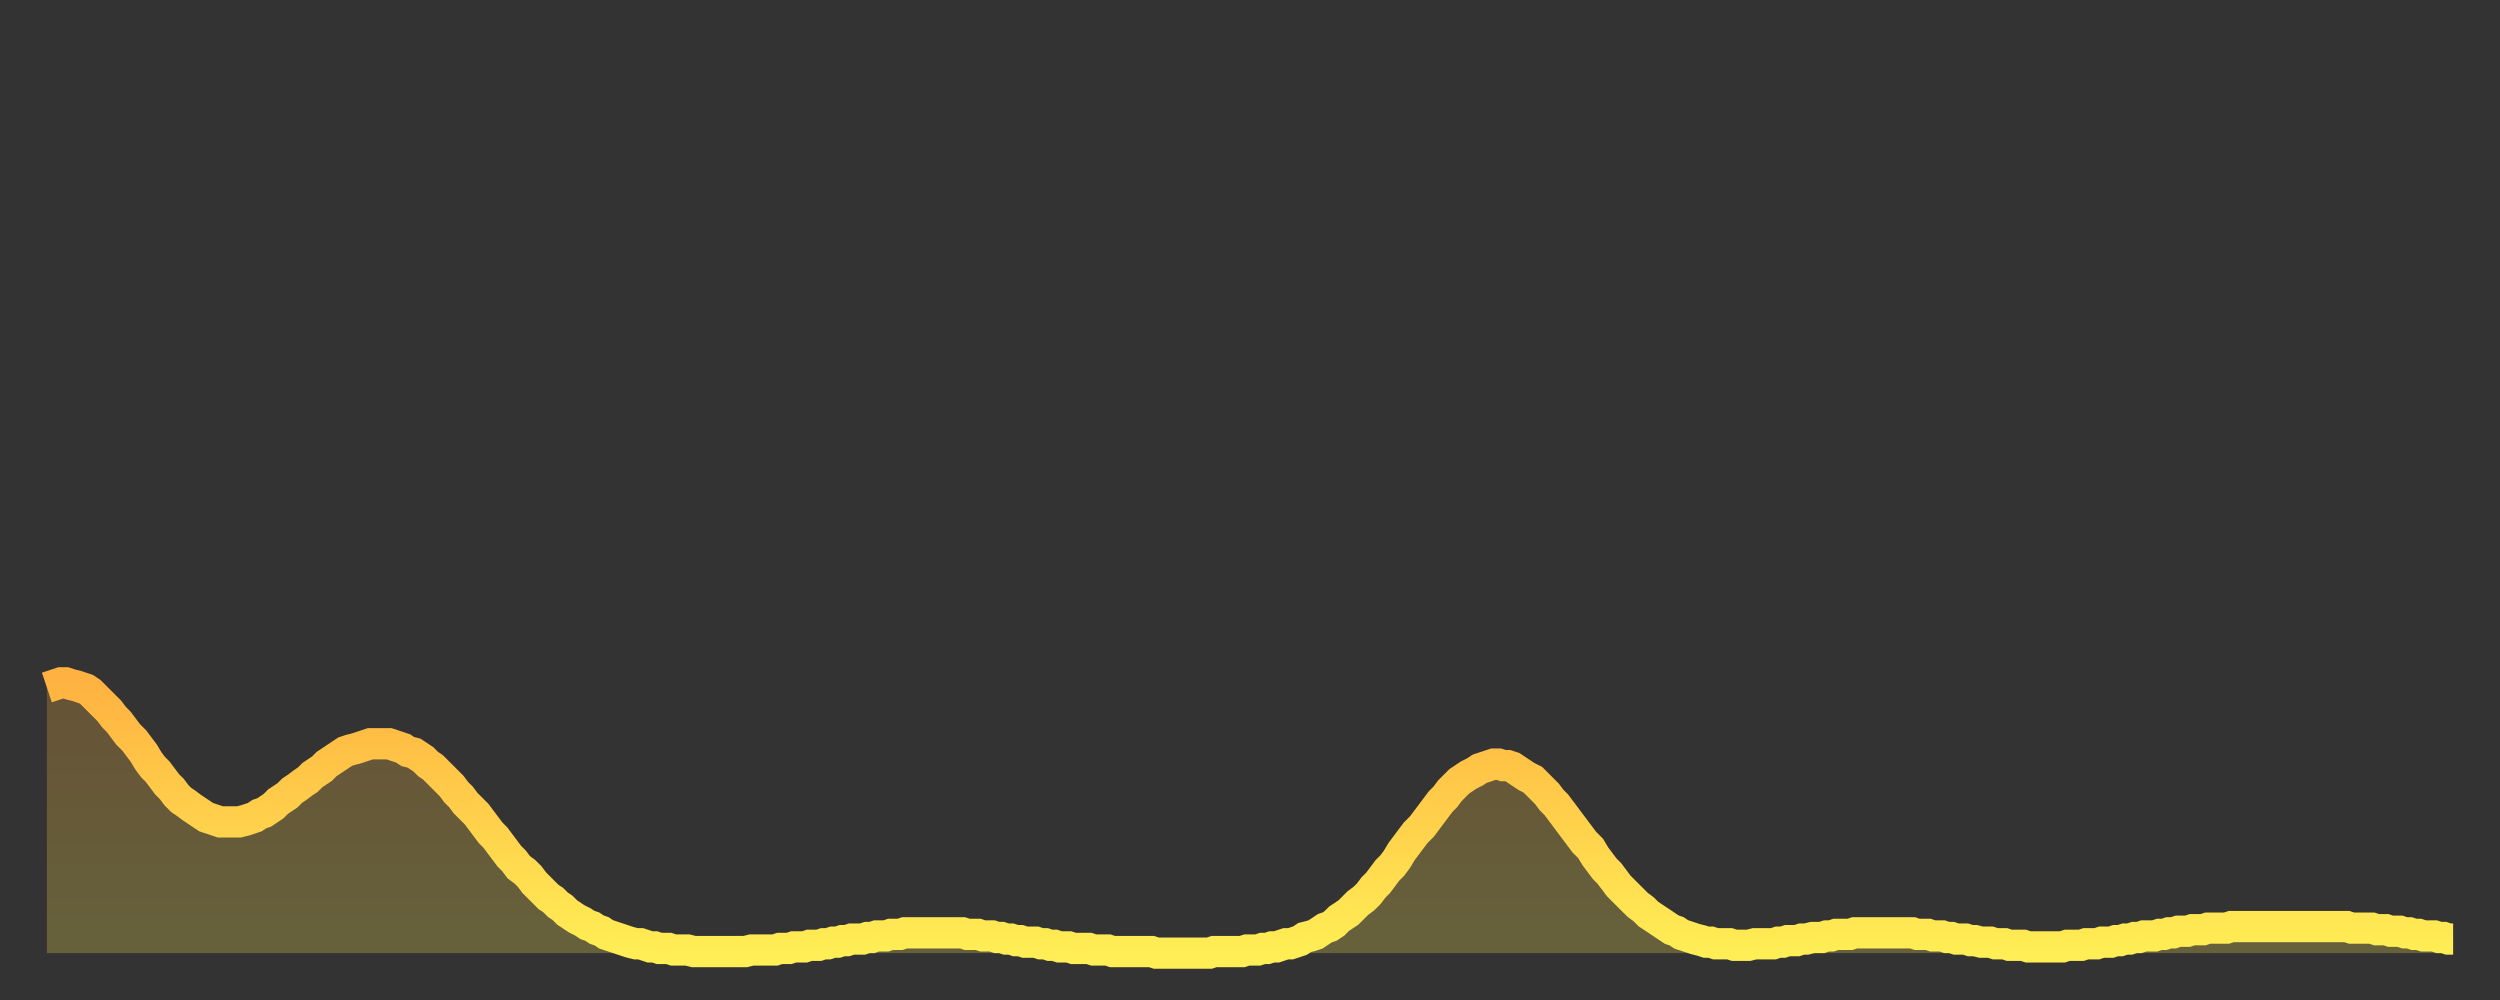 <?xml version="1.0" encoding="utf-8" ?>
<svg baseProfile="full" height="64" version="1.1" width="160" xmlns="http://www.w3.org/2000/svg" xmlns:ev="http://www.w3.org/2001/xml-events" xmlns:xlink="http://www.w3.org/1999/xlink"><rect width="100%" height="100%" fill="#333333" stroke="none"/><defs><linearGradient id="id561100" x1="0" x2="0" y1="0" y2="1"><stop offset="0%" stop-color="#ffb241" /><stop offset="50%" stop-color="#ffd04b" /><stop offset="100%" stop-color="#ffee55" /></linearGradient></defs><g transform="translate(3,3)"><g><path d="M 0.0 41.0 L 0.3 40.9 0.6 40.8 0.9 40.7 1.2 40.7 1.5 40.8 1.9 40.9 2.2 41.0 2.5 41.1 2.8 41.3 3.1 41.6 3.4 41.9 3.7 42.2 4.0 42.5 4.3 42.9 4.6 43.2 4.9 43.6 5.2 44.0 5.6 44.4 5.9 44.8 6.2 45.2 6.5 45.7 6.8 46.1 7.1 46.4 7.4 46.8 7.7 47.2 8.0 47.5 8.3 47.9 8.6 48.2 8.9 48.4 9.3 48.7 9.6 48.9 9.9 49.1 10.2 49.3 10.5 49.4 10.8 49.5 11.1 49.6 11.4 49.6 11.7 49.6 12.0 49.6 12.3 49.6 12.7 49.5 13.0 49.4 13.3 49.3 13.6 49.1 13.9 49.0 14.2 48.8 14.5 48.6 14.8 48.3 15.1 48.1 15.4 47.9 15.7 47.6 16.0 47.4 16.4 47.1 16.7 46.9 17.0 46.6 17.3 46.4 17.6 46.2 17.9 45.9 18.2 45.7 18.5 45.5 18.8 45.3 19.1 45.1 19.4 45.0 19.8 44.9 20.1 44.8 20.4 44.7 20.7 44.6 21.0 44.6 21.3 44.6 21.6 44.6 21.9 44.6 22.2 44.7 22.5 44.8 22.8 44.9 23.1 45.1 23.5 45.2 23.8 45.4 24.1 45.6 24.4 45.9 24.7 46.1 25.0 46.4 25.3 46.7 25.6 47.0 25.9 47.3 26.2 47.7 26.5 48.0 26.8 48.4 27.2 48.8 27.5 49.1 27.8 49.5 28.1 49.9 28.4 50.3 28.7 50.6 29.0 51.0 29.3 51.4 29.6 51.8 29.9 52.1 30.2 52.5 30.6 52.8 30.9 53.1 31.2 53.5 31.5 53.8 31.8 54.1 32.1 54.4 32.4 54.6 32.7 54.9 33.0 55.1 33.3 55.4 33.6 55.6 33.9 55.8 34.3 56.0 34.6 56.2 34.9 56.3 35.2 56.5 35.5 56.6 35.8 56.8 36.1 56.9 36.4 57.0 36.7 57.1 37.0 57.2 37.3 57.3 37.7 57.4 38.0 57.4 38.3 57.5 38.6 57.6 38.9 57.6 39.2 57.7 39.5 57.7 39.8 57.7 40.1 57.8 40.4 57.8 40.7 57.8 41.0 57.8 41.4 57.9 41.7 57.9 42.0 57.9 42.3 57.9 42.6 57.9 42.9 57.9 43.2 57.9 43.5 57.9 43.8 57.9 44.1 57.9 44.4 57.9 44.7 57.9 45.1 57.8 45.4 57.8 45.7 57.8 46.0 57.8 46.3 57.8 46.6 57.8 46.9 57.7 47.2 57.7 47.5 57.7 47.8 57.6 48.1 57.6 48.5 57.6 48.8 57.5 49.1 57.5 49.4 57.5 49.7 57.4 50.0 57.4 50.3 57.3 50.6 57.3 50.9 57.2 51.2 57.2 51.5 57.1 51.8 57.1 52.2 57.1 52.5 57.0 52.8 57.0 53.1 56.9 53.4 56.9 53.7 56.9 54.0 56.8 54.3 56.8 54.6 56.8 54.9 56.7 55.2 56.7 55.6 56.7 55.9 56.7 56.2 56.7 56.5 56.7 56.8 56.7 57.1 56.7 57.4 56.7 57.7 56.7 58.0 56.7 58.3 56.7 58.6 56.7 58.9 56.8 59.3 56.8 59.6 56.8 59.9 56.9 60.2 56.9 60.5 56.9 60.8 57.0 61.1 57.0 61.4 57.1 61.7 57.1 62.0 57.2 62.3 57.2 62.6 57.3 63.0 57.3 63.3 57.3 63.6 57.4 63.9 57.4 64.2 57.5 64.5 57.5 64.8 57.6 65.1 57.6 65.4 57.6 65.7 57.7 66.0 57.7 66.4 57.7 66.7 57.7 67.0 57.8 67.3 57.8 67.6 57.8 67.9 57.8 68.2 57.9 68.5 57.9 68.8 57.9 69.1 57.9 69.4 57.9 69.7 57.9 70.1 57.9 70.4 57.9 70.7 57.9 71.0 58.0 71.3 58.0 71.6 58.0 71.9 58.0 72.2 58.0 72.5 58.0 72.8 58.0 73.1 58.0 73.5 58.0 73.8 58.0 74.1 58.0 74.4 58.0 74.7 57.9 75.0 57.9 75.3 57.9 75.6 57.9 75.9 57.9 76.2 57.9 76.5 57.9 76.8 57.8 77.2 57.8 77.5 57.8 77.8 57.7 78.1 57.7 78.4 57.6 78.7 57.6 79.0 57.5 79.3 57.4 79.6 57.4 79.9 57.3 80.2 57.2 80.5 57.0 80.9 56.9 81.2 56.8 81.5 56.6 81.8 56.4 82.1 56.3 82.4 56.1 82.7 55.8 83.0 55.6 83.3 55.4 83.6 55.1 83.9 54.8 84.3 54.5 84.6 54.2 84.9 53.8 85.2 53.5 85.5 53.1 85.8 52.7 86.1 52.4 86.4 52.0 86.7 51.5 87.0 51.1 87.3 50.7 87.6 50.3 88.0 49.9 88.3 49.5 88.6 49.1 88.9 48.7 89.2 48.3 89.5 48.0 89.8 47.6 90.1 47.3 90.4 47.0 90.7 46.8 91.0 46.6 91.4 46.4 91.7 46.2 92.0 46.1 92.3 46.0 92.6 45.9 92.9 45.9 93.2 46.0 93.5 46.0 93.8 46.1 94.1 46.3 94.4 46.5 94.7 46.7 95.1 46.9 95.4 47.2 95.7 47.5 96.0 47.8 96.3 48.2 96.6 48.5 96.9 48.9 97.2 49.3 97.5 49.7 97.8 50.1 98.1 50.5 98.4 50.9 98.8 51.3 99.1 51.8 99.4 52.2 99.7 52.6 100.0 52.9 100.3 53.3 100.6 53.7 100.9 54.0 101.2 54.3 101.5 54.6 101.8 54.9 102.2 55.2 102.5 55.5 102.8 55.7 103.1 55.9 103.4 56.1 103.7 56.3 104.0 56.5 104.3 56.6 104.6 56.8 104.9 56.9 105.2 57.0 105.5 57.1 105.9 57.2 106.2 57.3 106.5 57.3 106.8 57.4 107.1 57.4 107.4 57.4 107.7 57.4 108.0 57.5 108.3 57.5 108.6 57.5 108.9 57.5 109.3 57.4 109.6 57.4 109.9 57.4 110.2 57.4 110.5 57.4 110.8 57.3 111.1 57.3 111.4 57.2 111.7 57.2 112.0 57.2 112.3 57.1 112.6 57.1 113.0 57.0 113.3 57.0 113.6 57.0 113.9 56.9 114.2 56.9 114.5 56.8 114.8 56.8 115.1 56.8 115.4 56.8 115.7 56.7 116.0 56.7 116.3 56.7 116.7 56.7 117.0 56.7 117.3 56.7 117.6 56.7 117.9 56.7 118.2 56.7 118.5 56.7 118.8 56.7 119.1 56.7 119.4 56.7 119.7 56.8 120.1 56.8 120.4 56.8 120.7 56.9 121.0 56.9 121.3 56.9 121.6 57.0 121.9 57.0 122.2 57.1 122.5 57.1 122.8 57.1 123.1 57.2 123.4 57.2 123.8 57.3 124.1 57.3 124.4 57.3 124.7 57.4 125.0 57.4 125.3 57.4 125.6 57.5 125.9 57.5 126.2 57.5 126.5 57.5 126.8 57.6 127.2 57.6 127.5 57.6 127.8 57.6 128.1 57.6 128.4 57.6 128.7 57.6 129.0 57.6 129.3 57.5 129.6 57.5 129.9 57.5 130.2 57.5 130.5 57.4 130.9 57.4 131.2 57.4 131.5 57.3 131.8 57.3 132.1 57.3 132.4 57.2 132.7 57.2 133.0 57.1 133.3 57.1 133.6 57.0 133.9 57.0 134.2 56.9 134.6 56.9 134.9 56.9 135.2 56.8 135.5 56.8 135.8 56.7 136.1 56.7 136.4 56.6 136.7 56.6 137.0 56.6 137.3 56.5 137.6 56.5 138.0 56.5 138.3 56.4 138.6 56.4 138.9 56.4 139.2 56.4 139.5 56.4 139.8 56.3 140.1 56.3 140.4 56.3 140.7 56.3 141.0 56.3 141.3 56.3 141.7 56.3 142.0 56.3 142.3 56.3 142.6 56.3 142.9 56.3 143.2 56.3 143.5 56.3 143.8 56.3 144.1 56.3 144.4 56.3 144.7 56.3 145.1 56.3 145.4 56.3 145.7 56.3 146.0 56.3 146.3 56.3 146.6 56.3 146.9 56.3 147.2 56.3 147.5 56.4 147.8 56.4 148.1 56.4 148.4 56.4 148.8 56.4 149.1 56.5 149.4 56.5 149.7 56.5 150.0 56.6 150.3 56.6 150.6 56.6 150.9 56.7 151.2 56.7 151.5 56.8 151.8 56.8 152.1 56.9 152.5 56.9 152.8 56.9 153.1 57.0 153.4 57.0 153.7 57.1 154.0 57.1" fill="none" id="graph-curve" opacity="1" stroke="url(#id561100)" stroke-width="2" /><path d="M 0 58 L 0.0 41.0 0.3 40.9 0.6 40.8 0.9 40.7 1.2 40.7 1.5 40.8 1.9 40.9 2.2 41.0 2.5 41.1 2.8 41.3 3.1 41.6 3.4 41.9 3.7 42.2 4.0 42.5 4.3 42.9 4.6 43.2 4.9 43.6 5.2 44.0 5.6 44.4 5.9 44.8 6.2 45.2 6.5 45.7 6.8 46.1 7.1 46.4 7.4 46.8 7.7 47.2 8.0 47.5 8.3 47.9 8.6 48.2 8.9 48.4 9.3 48.7 9.6 48.9 9.9 49.1 10.2 49.3 10.5 49.4 10.8 49.5 11.1 49.6 11.4 49.6 11.7 49.6 12.0 49.6 12.3 49.6 12.7 49.5 13.0 49.4 13.3 49.3 13.6 49.1 13.9 49.0 14.2 48.8 14.5 48.6 14.8 48.3 15.1 48.1 15.4 47.9 15.7 47.6 16.0 47.4 16.4 47.1 16.7 46.9 17.0 46.6 17.3 46.4 17.6 46.2 17.9 45.9 18.2 45.7 18.5 45.5 18.8 45.3 19.1 45.1 19.4 45.0 19.8 44.9 20.1 44.8 20.4 44.7 20.7 44.6 21.0 44.6 21.3 44.6 21.6 44.6 21.9 44.6 22.2 44.7 22.5 44.8 22.8 44.9 23.1 45.1 23.5 45.2 23.8 45.4 24.1 45.6 24.4 45.9 24.7 46.1 25.0 46.4 25.3 46.7 25.6 47.0 25.9 47.3 26.2 47.7 26.5 48.0 26.8 48.4 27.2 48.8 27.5 49.1 27.8 49.5 28.1 49.9 28.4 50.3 28.7 50.6 29.0 51.0 29.3 51.4 29.6 51.8 29.9 52.1 30.2 52.5 30.6 52.8 30.9 53.1 31.2 53.5 31.5 53.8 31.8 54.1 32.1 54.4 32.4 54.6 32.7 54.9 33.0 55.1 33.3 55.4 33.6 55.6 33.9 55.8 34.3 56.0 34.6 56.2 34.9 56.3 35.2 56.5 35.5 56.6 35.8 56.8 36.1 56.9 36.4 57.0 36.7 57.1 37.0 57.2 37.3 57.3 37.7 57.4 38.0 57.4 38.3 57.5 38.6 57.6 38.9 57.6 39.2 57.7 39.5 57.7 39.8 57.7 40.1 57.8 40.4 57.8 40.7 57.8 41.0 57.8 41.4 57.9 41.7 57.9 42.0 57.9 42.3 57.9 42.6 57.9 42.9 57.9 43.2 57.9 43.5 57.9 43.8 57.9 44.1 57.9 44.4 57.9 44.7 57.9 45.1 57.8 45.4 57.8 45.7 57.8 46.0 57.8 46.3 57.8 46.6 57.8 46.9 57.7 47.2 57.7 47.5 57.7 47.8 57.6 48.1 57.6 48.5 57.6 48.8 57.5 49.1 57.5 49.4 57.5 49.7 57.4 50.0 57.4 50.3 57.3 50.6 57.3 50.9 57.2 51.2 57.2 51.5 57.1 51.8 57.1 52.2 57.1 52.5 57.0 52.8 57.0 53.1 56.9 53.4 56.9 53.7 56.9 54.0 56.8 54.3 56.8 54.6 56.8 54.9 56.7 55.2 56.7 55.6 56.7 55.9 56.7 56.2 56.7 56.5 56.7 56.8 56.7 57.1 56.7 57.4 56.7 57.7 56.7 58.0 56.7 58.3 56.7 58.6 56.7 58.9 56.8 59.3 56.8 59.6 56.8 59.9 56.9 60.2 56.9 60.5 56.9 60.8 57.0 61.1 57.0 61.4 57.1 61.7 57.1 62.0 57.2 62.3 57.2 62.6 57.3 63.0 57.3 63.3 57.3 63.6 57.4 63.9 57.4 64.2 57.5 64.5 57.5 64.8 57.6 65.1 57.6 65.4 57.6 65.7 57.7 66.0 57.7 66.4 57.7 66.7 57.7 67.0 57.8 67.3 57.8 67.6 57.8 67.9 57.8 68.2 57.9 68.5 57.9 68.8 57.9 69.1 57.9 69.4 57.9 69.7 57.9 70.1 57.9 70.4 57.9 70.7 57.9 71.0 58.0 71.3 58.0 71.6 58.0 71.9 58.0 72.2 58.0 72.5 58.0 72.8 58.0 73.1 58.0 73.5 58.0 73.8 58.0 74.1 58.0 74.4 58.0 74.7 57.9 75.0 57.9 75.3 57.9 75.6 57.9 75.9 57.9 76.2 57.9 76.5 57.9 76.8 57.8 77.2 57.8 77.5 57.8 77.8 57.7 78.1 57.7 78.4 57.6 78.7 57.6 79.0 57.5 79.3 57.4 79.6 57.4 79.9 57.3 80.2 57.2 80.5 57.0 80.9 56.9 81.2 56.8 81.5 56.6 81.8 56.4 82.1 56.3 82.4 56.1 82.7 55.8 83.0 55.6 83.3 55.4 83.6 55.1 83.9 54.8 84.3 54.5 84.6 54.2 84.9 53.8 85.2 53.5 85.5 53.1 85.8 52.7 86.1 52.4 86.4 52.0 86.7 51.5 87.0 51.1 87.3 50.7 87.6 50.3 88.0 49.9 88.3 49.5 88.6 49.1 88.9 48.7 89.2 48.3 89.5 48.0 89.8 47.6 90.1 47.3 90.4 47.0 90.7 46.8 91.0 46.6 91.4 46.4 91.7 46.2 92.0 46.1 92.3 46.0 92.6 45.9 92.9 45.9 93.2 46.0 93.5 46.0 93.8 46.1 94.1 46.3 94.4 46.5 94.7 46.7 95.1 46.9 95.4 47.2 95.7 47.5 96.0 47.8 96.3 48.2 96.6 48.5 96.9 48.9 97.2 49.3 97.5 49.7 97.8 50.1 98.1 50.5 98.4 50.9 98.8 51.3 99.1 51.8 99.4 52.2 99.7 52.6 100.0 52.9 100.3 53.3 100.6 53.7 100.9 54.0 101.2 54.3 101.5 54.6 101.8 54.9 102.2 55.2 102.5 55.5 102.8 55.7 103.1 55.9 103.4 56.1 103.7 56.3 104.0 56.5 104.3 56.6 104.6 56.8 104.9 56.9 105.2 57.0 105.5 57.1 105.9 57.2 106.2 57.3 106.5 57.3 106.8 57.4 107.1 57.4 107.4 57.4 107.7 57.4 108.0 57.5 108.3 57.5 108.6 57.5 108.9 57.5 109.3 57.4 109.6 57.4 109.9 57.4 110.2 57.4 110.5 57.4 110.8 57.3 111.1 57.3 111.4 57.2 111.7 57.2 112.0 57.2 112.3 57.1 112.6 57.1 113.0 57.0 113.3 57.0 113.6 57.0 113.9 56.9 114.2 56.9 114.5 56.8 114.8 56.8 115.1 56.8 115.4 56.8 115.7 56.7 116.0 56.7 116.3 56.7 116.7 56.7 117.0 56.7 117.3 56.7 117.6 56.7 117.9 56.7 118.2 56.7 118.5 56.7 118.8 56.7 119.1 56.7 119.4 56.7 119.7 56.8 120.1 56.8 120.4 56.8 120.7 56.9 121.0 56.9 121.3 56.9 121.6 57.0 121.9 57.0 122.2 57.1 122.5 57.1 122.8 57.1 123.1 57.2 123.4 57.2 123.8 57.3 124.1 57.3 124.4 57.3 124.7 57.4 125.0 57.4 125.3 57.4 125.6 57.5 125.9 57.5 126.2 57.5 126.5 57.5 126.8 57.6 127.2 57.6 127.5 57.6 127.8 57.6 128.1 57.6 128.4 57.6 128.7 57.6 129.0 57.6 129.3 57.5 129.6 57.5 129.9 57.5 130.2 57.5 130.5 57.4 130.9 57.4 131.2 57.4 131.5 57.3 131.8 57.3 132.1 57.3 132.4 57.2 132.7 57.2 133.0 57.1 133.3 57.1 133.6 57.0 133.9 57.0 134.2 56.9 134.6 56.9 134.9 56.9 135.2 56.8 135.5 56.8 135.8 56.7 136.1 56.7 136.4 56.6 136.7 56.6 137.0 56.6 137.3 56.5 137.6 56.5 138.0 56.5 138.3 56.4 138.6 56.4 138.9 56.4 139.2 56.4 139.5 56.4 139.8 56.3 140.1 56.3 140.4 56.3 140.7 56.3 141.0 56.3 141.3 56.3 141.7 56.3 142.0 56.3 142.3 56.3 142.6 56.3 142.9 56.3 143.2 56.3 143.5 56.3 143.8 56.3 144.1 56.3 144.4 56.3 144.7 56.3 145.1 56.3 145.4 56.3 145.7 56.3 146.0 56.3 146.3 56.3 146.6 56.3 146.9 56.3 147.2 56.3 147.5 56.4 147.8 56.4 148.1 56.4 148.4 56.4 148.8 56.4 149.1 56.5 149.4 56.5 149.7 56.5 150.0 56.6 150.3 56.6 150.6 56.6 150.9 56.7 151.2 56.7 151.5 56.8 151.8 56.8 152.1 56.9 152.5 56.9 152.8 56.9 153.1 57.0 153.4 57.0 153.7 57.1 154.0 57.1 154 58" fill="url(#id561100)" fill-opacity=".25" id="graph-shadow" /></g></g></svg>